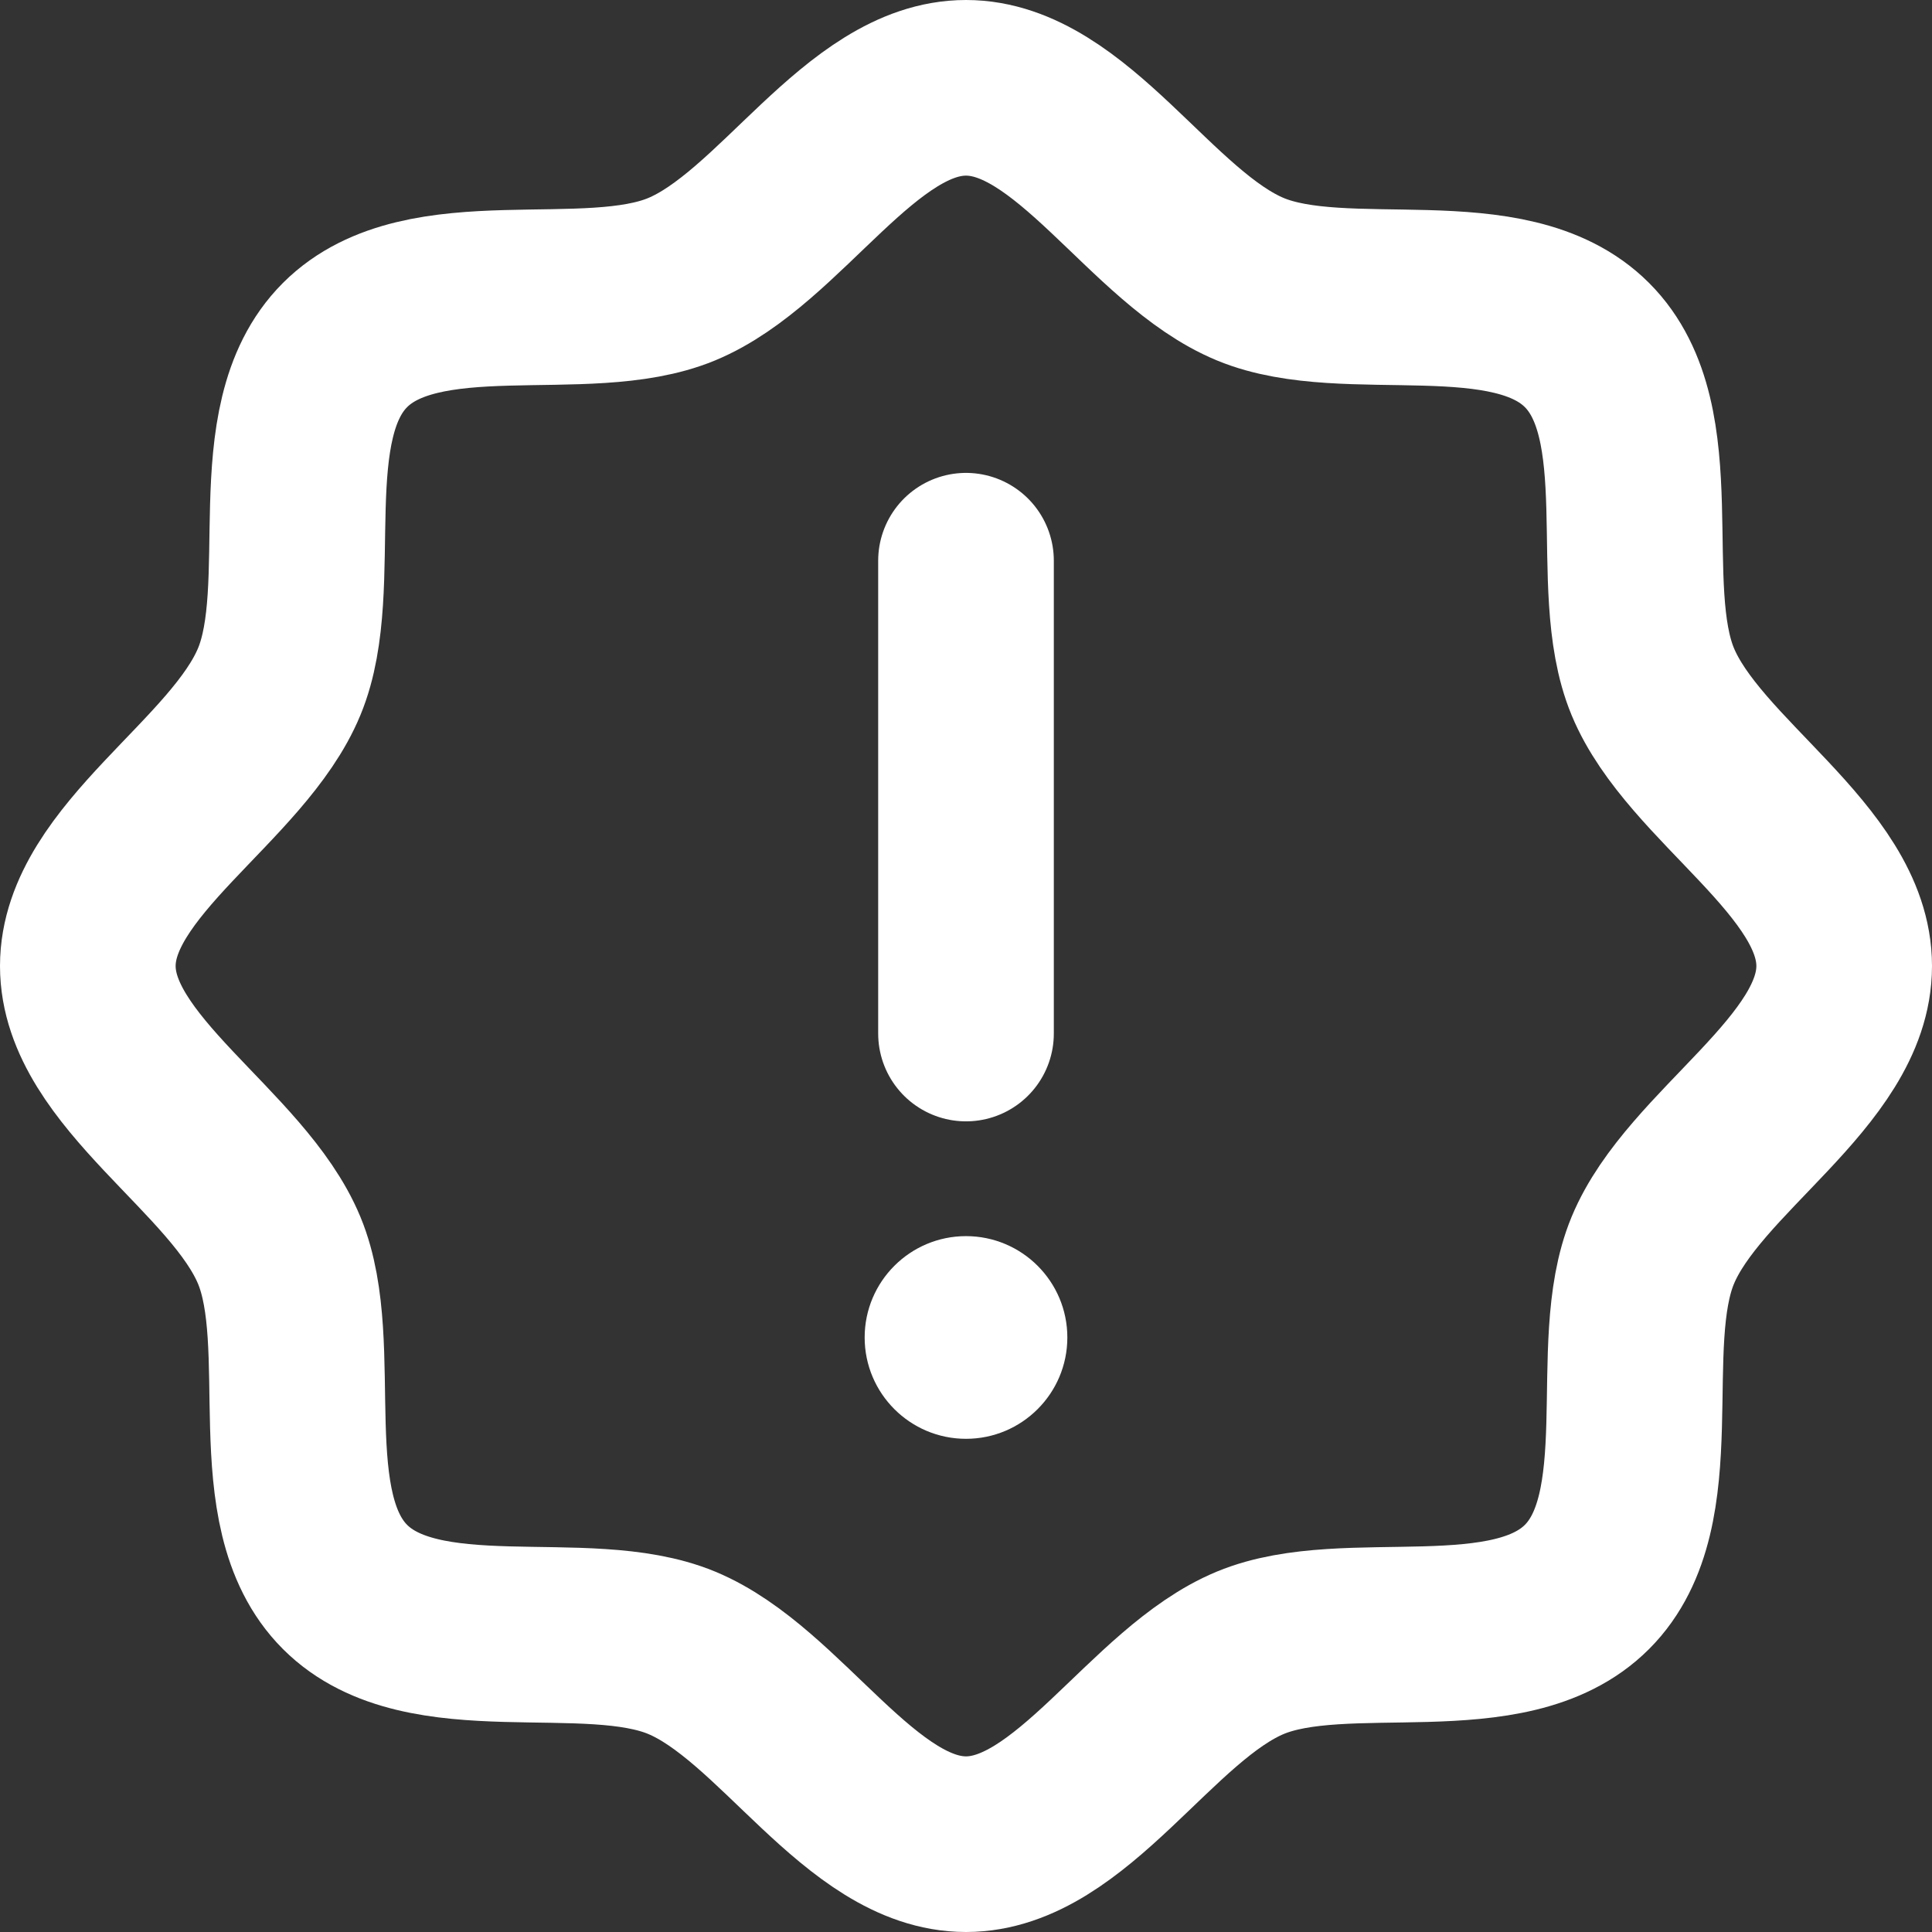 <svg width="22" height="22" viewBox="0 0 22 22" fill="none" xmlns="http://www.w3.org/2000/svg">
<rect x="0" y="0" width="22" height="22" fill="#333333" stroke="none"/>
<path d="M3.929 18.071C3.044 17.186 3.631 15.328 3.18 14.239C2.713 13.111 1 12.202 1 11C1 9.798 2.714 8.889 3.18 7.761C3.631 6.672 3.044 4.814 3.929 3.929C4.814 3.044 6.672 3.631 7.761 3.18C8.889 2.713 9.798 1 11 1C12.203 1 13.111 2.714 14.239 3.18C15.328 3.631 17.186 3.044 18.071 3.929C18.956 4.814 18.369 6.672 18.82 7.761C19.287 8.889 21 9.798 21 11C21 12.203 19.287 13.111 18.82 14.239C18.369 15.328 18.956 17.186 18.071 18.071C17.186 18.956 15.328 18.369 14.239 18.82C13.111 19.287 12.202 21 11 21C9.798 21 8.889 19.287 7.761 18.82C6.672 18.369 4.814 18.956 3.929 18.071Z" stroke="white" stroke-width="2" stroke-linecap="round" stroke-linejoin="round"/>
<path d="M11 6.385V11.769" stroke="white" stroke-width="2" stroke-linecap="round" stroke-linejoin="round"/>
<path d="M11 16.384C11.637 16.384 12.154 15.867 12.154 15.23C12.154 14.593 11.637 14.076 11 14.076C10.363 14.076 9.846 14.593 9.846 15.23C9.846 15.867 10.363 16.384 11 16.384Z" fill="white"/>
</svg>

